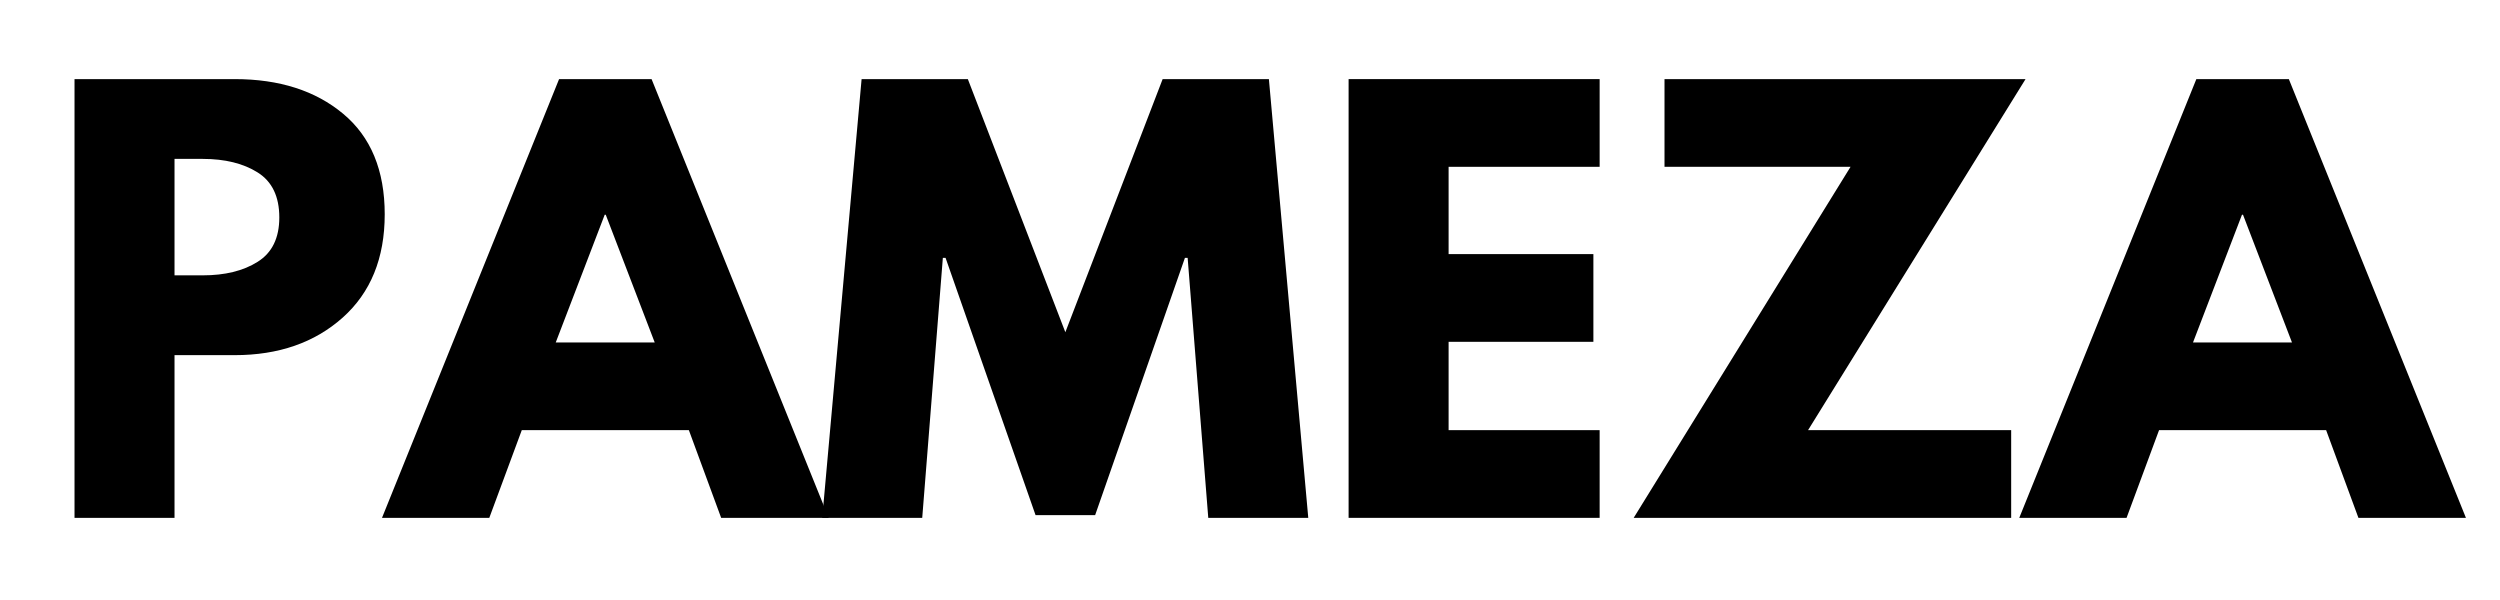 <svg version="1.0" preserveAspectRatio="xMidYMid meet" height="60" viewBox="0 0 187.5 45" zoomAndPan="magnify" width="250" xmlns:xlink="http://www.w3.org/1999/xlink" xmlns="http://www.w3.org/2000/svg"><defs><g></g></defs><g fill-opacity="1" fill="#000000"><g transform="translate(3.198, 38.839)"><g><path d="M 2.391 -32.906 L 14.406 -32.906 C 17.75 -32.906 20.457 -32.039 22.531 -30.312 C 24.613 -28.582 25.656 -26.066 25.656 -22.766 C 25.656 -19.473 24.602 -16.891 22.5 -15.016 C 20.395 -13.141 17.695 -12.203 14.406 -12.203 L 9.891 -12.203 L 9.891 0 L 2.391 0 Z M 9.891 -18.188 L 12 -18.188 C 13.676 -18.188 15.051 -18.523 16.125 -19.203 C 17.207 -19.879 17.75 -20.988 17.75 -22.531 C 17.75 -24.102 17.207 -25.227 16.125 -25.906 C 15.051 -26.582 13.676 -26.922 12 -26.922 L 9.891 -26.922 Z M 9.891 -18.188"></path></g></g></g><g fill-opacity="1" fill="#000000"><g transform="translate(29.759, 38.839)"><g><path d="M 19.109 -32.906 L 32.391 0 L 24.328 0 L 21.906 -6.578 L 9.375 -6.578 L 6.938 0 L -1.109 0 L 12.172 -32.906 Z M 19.344 -13.156 L 15.672 -22.734 L 15.594 -22.734 L 11.922 -13.156 Z M 19.344 -13.156"></path></g></g></g><g fill-opacity="1" fill="#000000"><g transform="translate(61.026, 38.839)"><g><path d="M 29.594 0 L 28.047 -19.5 L 27.844 -19.5 L 21.109 -0.203 L 16.641 -0.203 L 9.891 -19.5 L 9.688 -19.5 L 8.141 0 L 0.641 0 L 3.594 -32.906 L 11.562 -32.906 L 18.875 -13.922 L 26.172 -32.906 L 34.141 -32.906 L 37.094 0 Z M 29.594 0"></path></g></g></g><g fill-opacity="1" fill="#000000"><g transform="translate(98.754, 38.839)"><g><path d="M 21.219 -32.906 L 21.219 -26.328 L 9.891 -26.328 L 9.891 -19.781 L 20.75 -19.781 L 20.75 -13.203 L 9.891 -13.203 L 9.891 -6.578 L 21.219 -6.578 L 21.219 0 L 2.391 0 L 2.391 -32.906 Z M 21.219 -32.906"></path></g></g></g><g fill-opacity="1" fill="#000000"><g transform="translate(121.885, 38.839)"><g><path d="M 30.031 -32.906 L 13.719 -6.578 L 28.953 -6.578 L 28.953 0 L 0.641 0 L 16.906 -26.328 L 2.953 -26.328 L 2.953 -32.906 Z M 30.031 -32.906"></path></g></g></g><g fill-opacity="1" fill="#000000"><g transform="translate(152.554, 38.839)"><g><path d="M 19.109 -32.906 L 32.391 0 L 24.328 0 L 21.906 -6.578 L 9.375 -6.578 L 6.938 0 L -1.109 0 L 12.172 -32.906 Z M 19.344 -13.156 L 15.672 -22.734 L 15.594 -22.734 L 11.922 -13.156 Z M 19.344 -13.156"></path></g></g></g></svg>